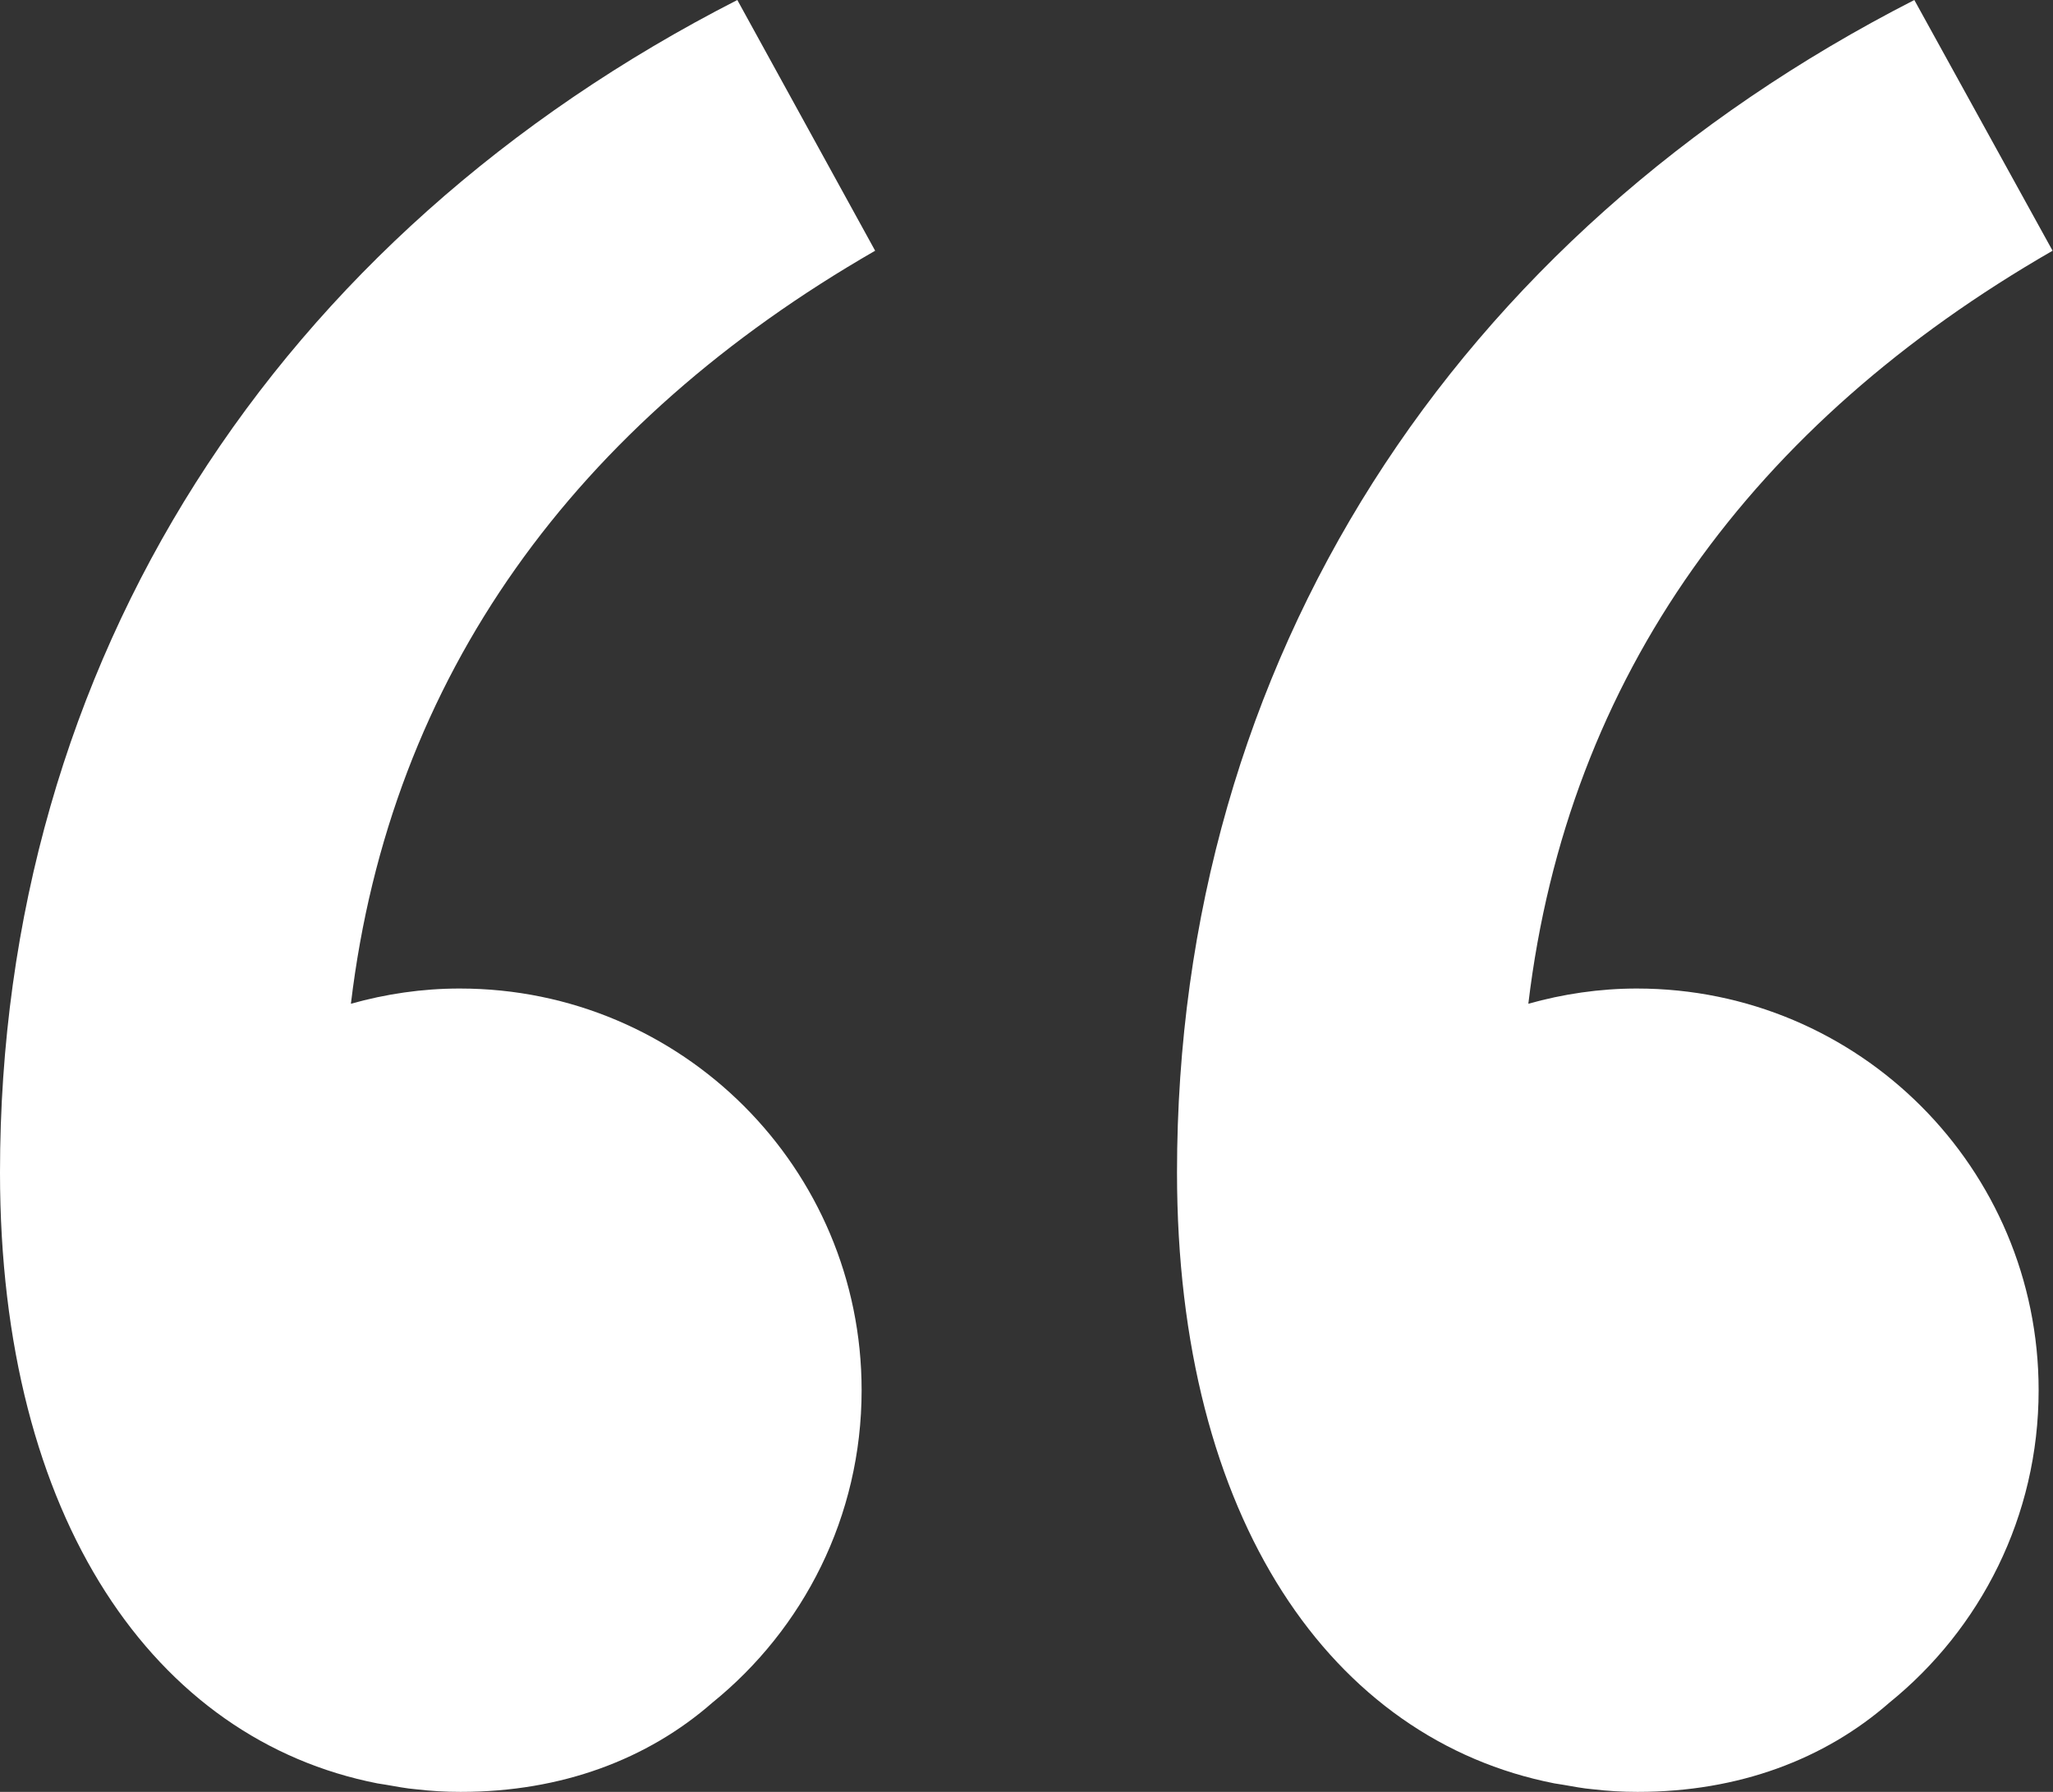 <?xml version="1.0" encoding="UTF-8"?><svg id="_层_2" xmlns="http://www.w3.org/2000/svg" viewBox="0 0 48.56 42.38"><rect x="0" y="0" width="48.56" height="42.38" fill="#333333" stroke="none"/><defs><style>.cls-1{fill:#fff;}</style></defs><g id="_层_1-2"><g><path class="cls-1" d="M38.72,23.38c-.89,0-1.75,.13-2.57,.36,.93-7.78,5.33-13.74,12.4-17.81l-3.27-5.93c-10.9,5.57-17.44,15.62-17.44,27.73,0,8.21,3.67,13.42,8.93,14.45,.06,.01,.13,.02,.19,.03,.24,.04,.48,.09,.73,.11,.34,.04,.68,.06,1.03,.06h.03c2.37,0,4.41-.77,5.94-2.11,2.15-1.74,3.53-4.4,3.53-7.39,0-5.25-4.25-9.5-9.5-9.5Z"/><path class="cls-1" d="M10.87,23.38c-.89,0-1.75,.13-2.57,.36,.93-7.78,5.33-13.74,12.4-17.81L17.44,0C6.54,5.57,0,15.62,0,27.73c0,8.21,3.67,13.42,8.93,14.45,.06,.01,.13,.02,.19,.03,.24,.04,.48,.09,.73,.11,.34,.04,.68,.06,1.03,.06h.03c2.37,0,4.41-.77,5.94-2.11,2.15-1.74,3.53-4.4,3.53-7.39,0-5.25-4.25-9.5-9.5-9.5Z"/></g></g></svg>